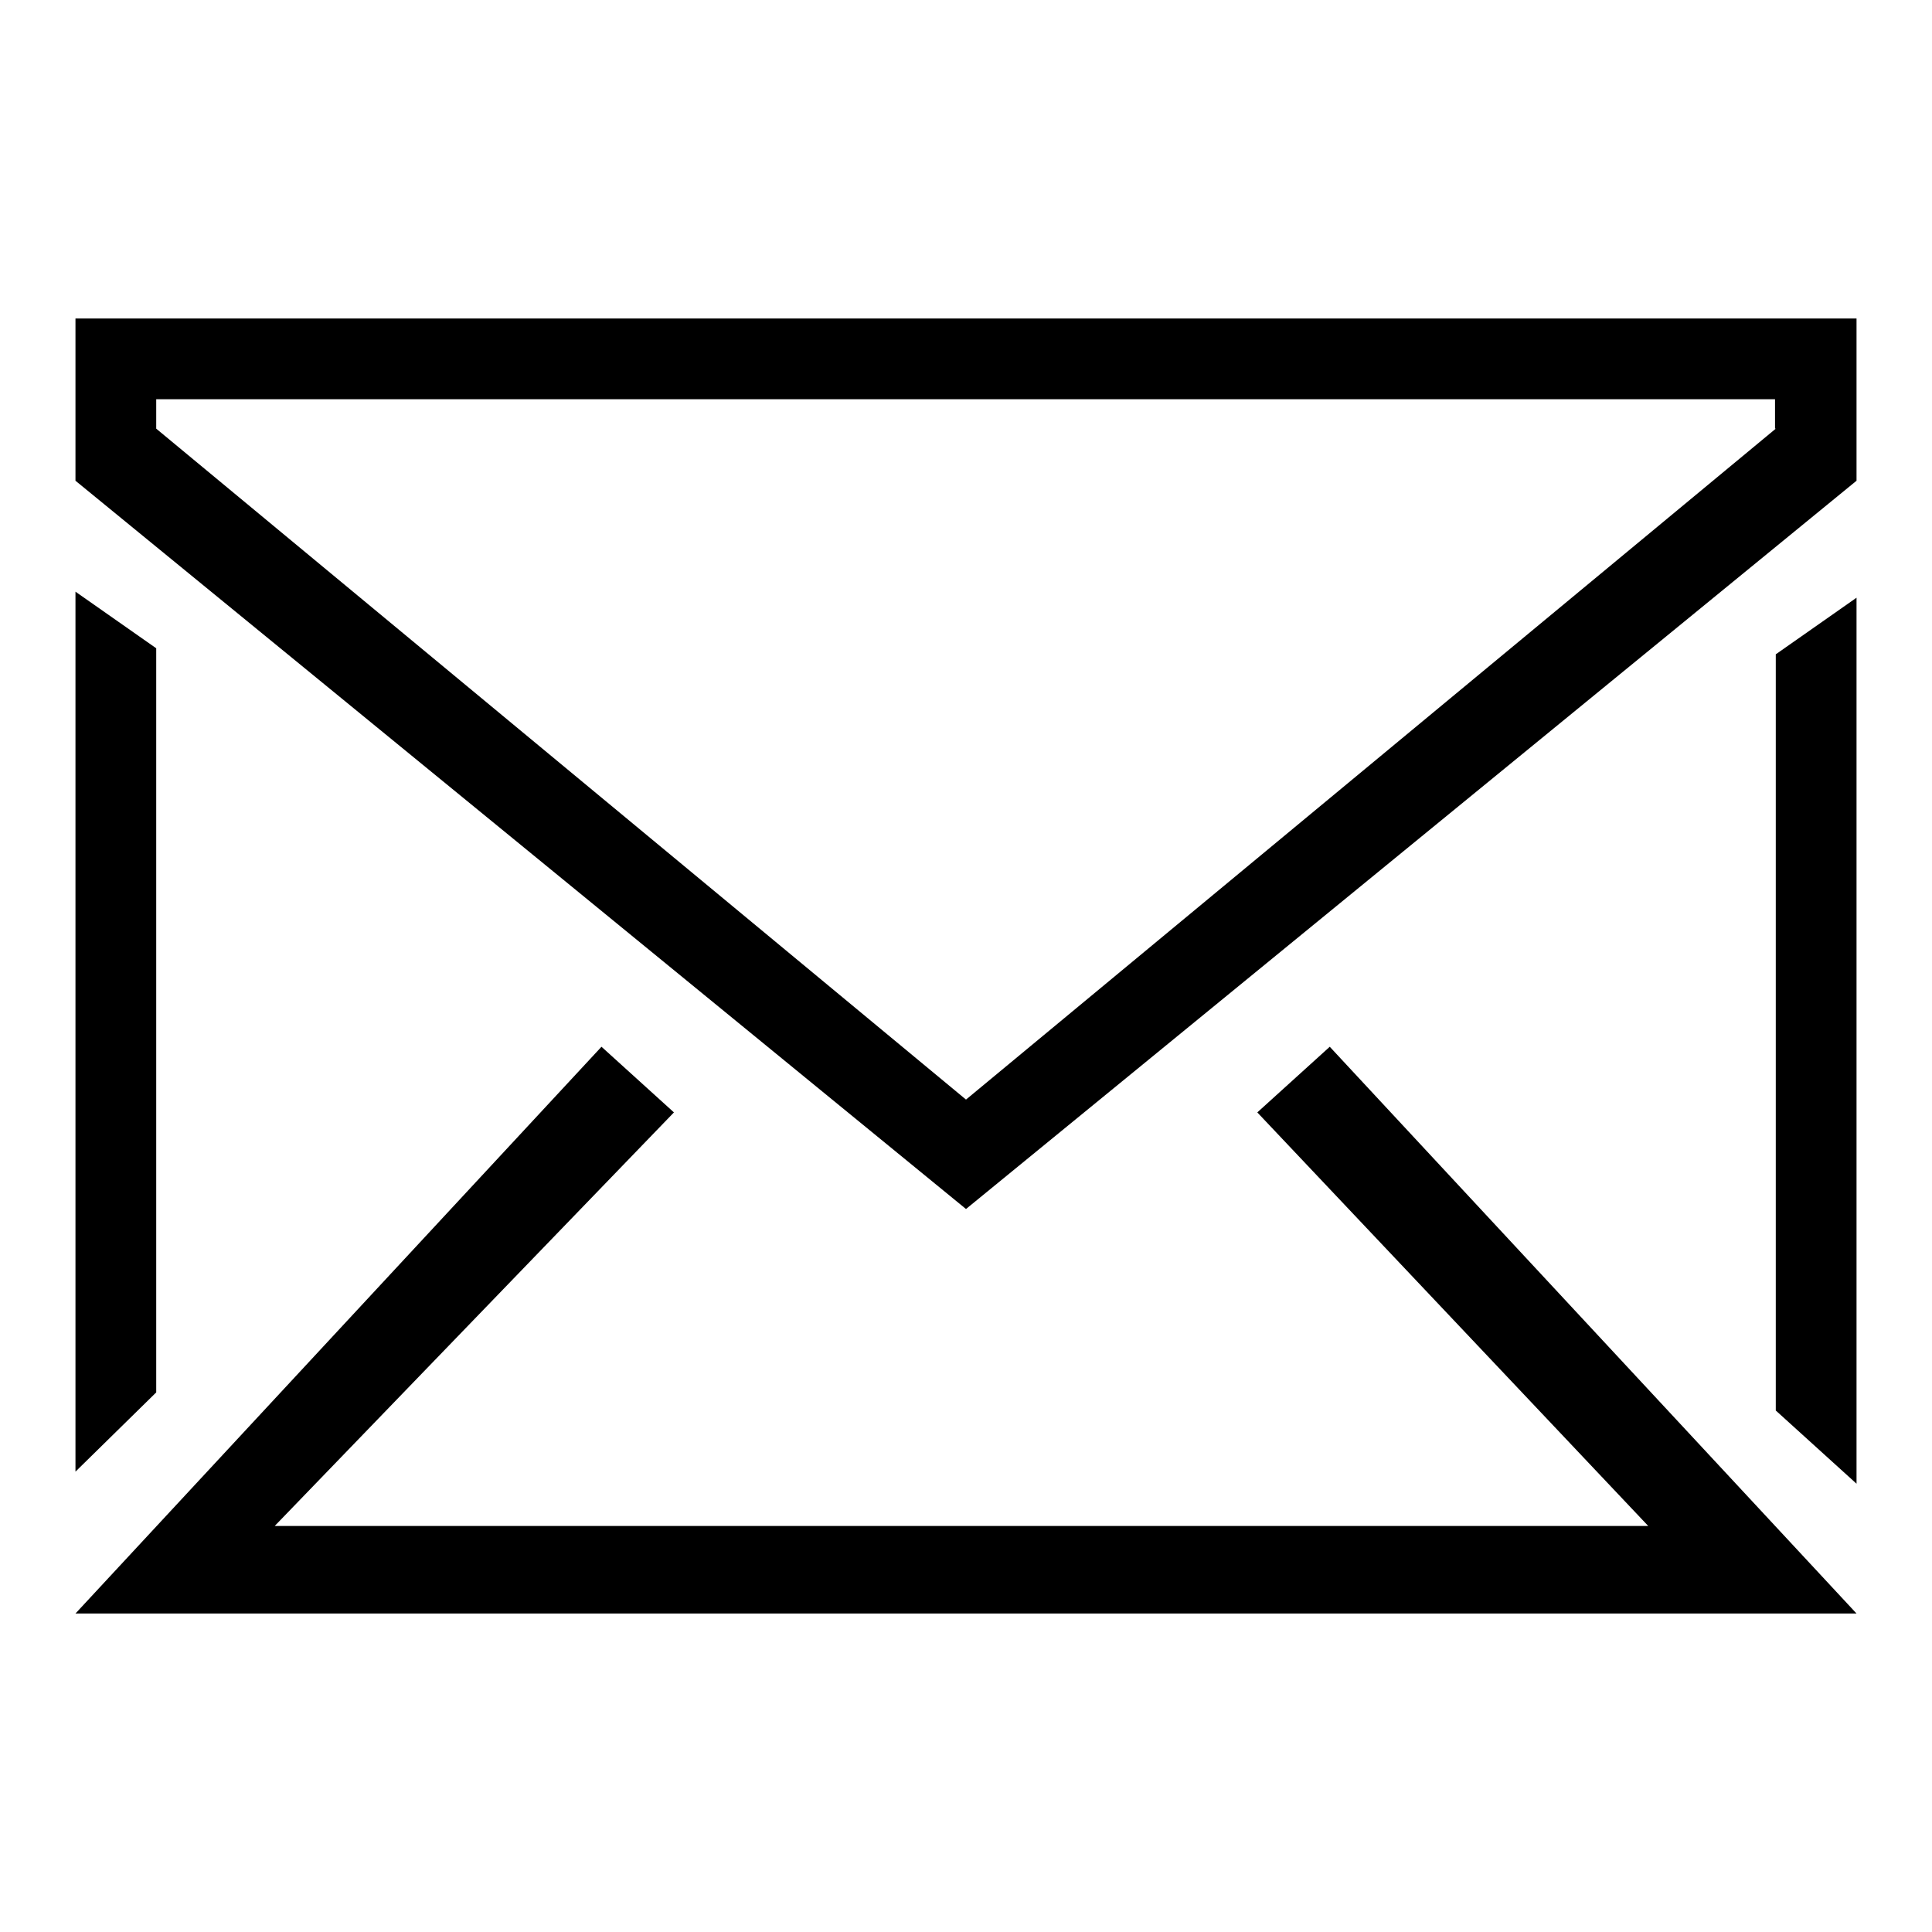 <?xml version="1.0" encoding="utf-8"?>
<!-- Svg Vector Icons : http://www.onlinewebfonts.com/icon -->
<!DOCTYPE svg PUBLIC "-//W3C//DTD SVG 1.1//EN" "http://www.w3.org/Graphics/SVG/1.1/DTD/svg11.dtd">
<svg version="1.1" xmlns="http://www.w3.org/2000/svg" xmlns:xlink="http://www.w3.org/1999/xlink" x="0px" y="0px" viewBox="0 0 256 256" enable-background="new 0 0 256 256" xml:space="preserve">
<g> <path fill="#000000" d="M246,42.2H10v21.5l118,96.5l118-96.5V42.2z M235.3,56.8L128,145.7L20.7,56.8v-3.9h214.5V56.8z M246,213.8 l-69.8-75.1l-9.6,8.7l51.8,54.8h-182l52.9-54.8l-9.6-8.7L10,213.8H246z M246,196.6V79.2l-10.7,7.5v100.2L246,196.6z M10,195 l10.7-10.5V85.9L10,78.4V195z"/></g>
</svg>